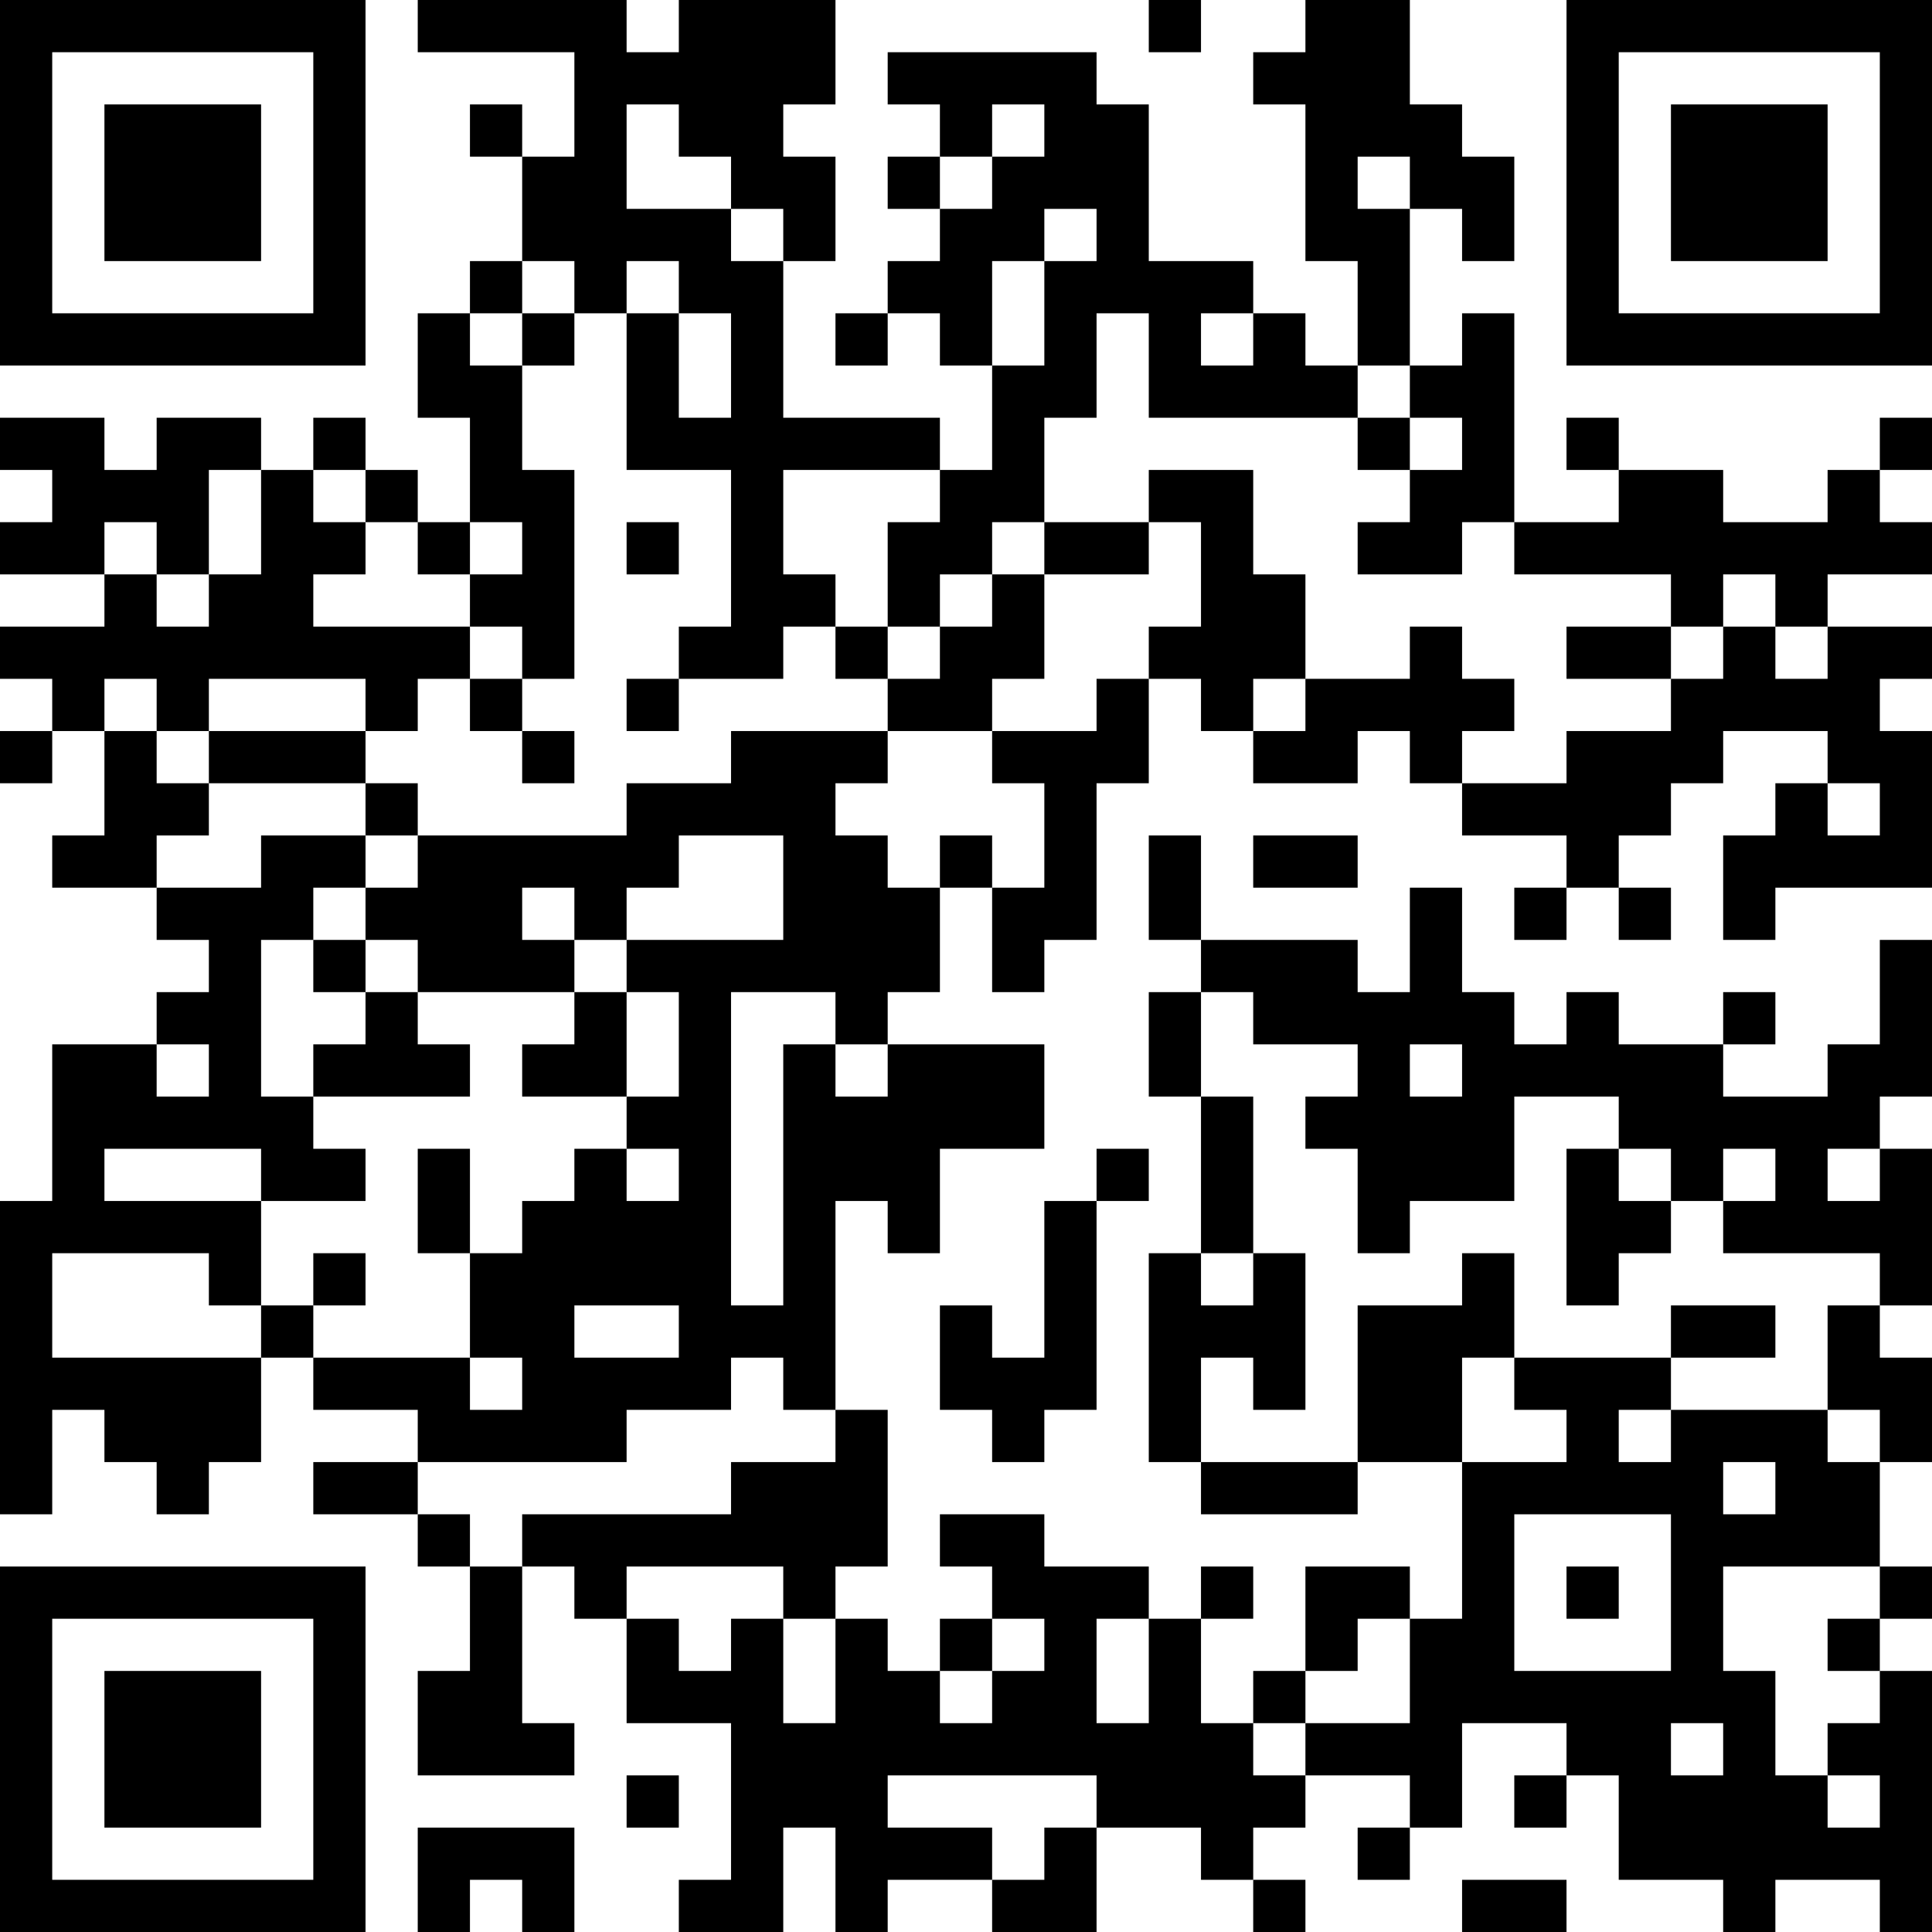 <?xml version="1.0" encoding="UTF-8"?>
<svg xmlns="http://www.w3.org/2000/svg" version="1.1" width="400" height="400" viewBox="0 0 400 400"><rect x="0" y="0" width="400" height="400" fill="#ffffff"/><g transform="scale(10.811)"><g transform="translate(0,0)"><path fill-rule="evenodd" d="M8 0L8 1L11 1L11 3L10 3L10 2L9 2L9 3L10 3L10 5L9 5L9 6L8 6L8 8L9 8L9 10L8 10L8 9L7 9L7 8L6 8L6 9L5 9L5 8L3 8L3 9L2 9L2 8L0 8L0 9L1 9L1 10L0 10L0 11L2 11L2 12L0 12L0 13L1 13L1 14L0 14L0 15L1 15L1 14L2 14L2 16L1 16L1 17L3 17L3 18L4 18L4 19L3 19L3 20L1 20L1 23L0 23L0 29L1 29L1 27L2 27L2 28L3 28L3 29L4 29L4 28L5 28L5 26L6 26L6 27L8 27L8 28L6 28L6 29L8 29L8 30L9 30L9 32L8 32L8 34L11 34L11 33L10 33L10 30L11 30L11 31L12 31L12 33L14 33L14 36L13 36L13 37L15 37L15 35L16 35L16 37L17 37L17 36L19 36L19 37L21 37L21 35L23 35L23 36L24 36L24 37L25 37L25 36L24 36L24 35L25 35L25 34L27 34L27 35L26 35L26 36L27 36L27 35L28 35L28 33L30 33L30 34L29 34L29 35L30 35L30 34L31 34L31 36L33 36L33 37L34 37L34 36L36 36L36 37L37 37L37 32L36 32L36 31L37 31L37 30L36 30L36 28L37 28L37 26L36 26L36 25L37 25L37 22L36 22L36 21L37 21L37 18L36 18L36 20L35 20L35 21L33 21L33 20L34 20L34 19L33 19L33 20L31 20L31 19L30 19L30 20L29 20L29 19L28 19L28 17L27 17L27 19L26 19L26 18L23 18L23 16L22 16L22 18L23 18L23 19L22 19L22 21L23 21L23 24L22 24L22 28L23 28L23 29L26 29L26 28L28 28L28 31L27 31L27 30L25 30L25 32L24 32L24 33L23 33L23 31L24 31L24 30L23 30L23 31L22 31L22 30L20 30L20 29L18 29L18 30L19 30L19 31L18 31L18 32L17 32L17 31L16 31L16 30L17 30L17 27L16 27L16 23L17 23L17 24L18 24L18 22L20 22L20 20L17 20L17 19L18 19L18 17L19 17L19 19L20 19L20 18L21 18L21 15L22 15L22 13L23 13L23 14L24 14L24 15L26 15L26 14L27 14L27 15L28 15L28 16L30 16L30 17L29 17L29 18L30 18L30 17L31 17L31 18L32 18L32 17L31 17L31 16L32 16L32 15L33 15L33 14L35 14L35 15L34 15L34 16L33 16L33 18L34 18L34 17L37 17L37 14L36 14L36 13L37 13L37 12L35 12L35 11L37 11L37 10L36 10L36 9L37 9L37 8L36 8L36 9L35 9L35 10L33 10L33 9L31 9L31 8L30 8L30 9L31 9L31 10L29 10L29 6L28 6L28 7L27 7L27 4L28 4L28 5L29 5L29 3L28 3L28 2L27 2L27 0L25 0L25 1L24 1L24 2L25 2L25 5L26 5L26 7L25 7L25 6L24 6L24 5L22 5L22 2L21 2L21 1L17 1L17 2L18 2L18 3L17 3L17 4L18 4L18 5L17 5L17 6L16 6L16 7L17 7L17 6L18 6L18 7L19 7L19 9L18 9L18 8L15 8L15 5L16 5L16 3L15 3L15 2L16 2L16 0L13 0L13 1L12 1L12 0ZM22 0L22 1L23 1L23 0ZM12 2L12 4L14 4L14 5L15 5L15 4L14 4L14 3L13 3L13 2ZM19 2L19 3L18 3L18 4L19 4L19 3L20 3L20 2ZM26 3L26 4L27 4L27 3ZM20 4L20 5L19 5L19 7L20 7L20 5L21 5L21 4ZM10 5L10 6L9 6L9 7L10 7L10 9L11 9L11 13L10 13L10 12L9 12L9 11L10 11L10 10L9 10L9 11L8 11L8 10L7 10L7 9L6 9L6 10L7 10L7 11L6 11L6 12L9 12L9 13L8 13L8 14L7 14L7 13L4 13L4 14L3 14L3 13L2 13L2 14L3 14L3 15L4 15L4 16L3 16L3 17L5 17L5 16L7 16L7 17L6 17L6 18L5 18L5 21L6 21L6 22L7 22L7 23L5 23L5 22L2 22L2 23L5 23L5 25L4 25L4 24L1 24L1 26L5 26L5 25L6 25L6 26L9 26L9 27L10 27L10 26L9 26L9 24L10 24L10 23L11 23L11 22L12 22L12 23L13 23L13 22L12 22L12 21L13 21L13 19L12 19L12 18L15 18L15 16L13 16L13 17L12 17L12 18L11 18L11 17L10 17L10 18L11 18L11 19L8 19L8 18L7 18L7 17L8 17L8 16L12 16L12 15L14 15L14 14L17 14L17 15L16 15L16 16L17 16L17 17L18 17L18 16L19 16L19 17L20 17L20 15L19 15L19 14L21 14L21 13L22 13L22 12L23 12L23 10L22 10L22 9L24 9L24 11L25 11L25 13L24 13L24 14L25 14L25 13L27 13L27 12L28 12L28 13L29 13L29 14L28 14L28 15L30 15L30 14L32 14L32 13L33 13L33 12L34 12L34 13L35 13L35 12L34 12L34 11L33 11L33 12L32 12L32 11L29 11L29 10L28 10L28 11L26 11L26 10L27 10L27 9L28 9L28 8L27 8L27 7L26 7L26 8L22 8L22 6L21 6L21 8L20 8L20 10L19 10L19 11L18 11L18 12L17 12L17 10L18 10L18 9L15 9L15 11L16 11L16 12L15 12L15 13L13 13L13 12L14 12L14 9L12 9L12 6L13 6L13 8L14 8L14 6L13 6L13 5L12 5L12 6L11 6L11 5ZM10 6L10 7L11 7L11 6ZM23 6L23 7L24 7L24 6ZM26 8L26 9L27 9L27 8ZM4 9L4 11L3 11L3 10L2 10L2 11L3 11L3 12L4 12L4 11L5 11L5 9ZM12 10L12 11L13 11L13 10ZM20 10L20 11L19 11L19 12L18 12L18 13L17 13L17 12L16 12L16 13L17 13L17 14L19 14L19 13L20 13L20 11L22 11L22 10ZM30 12L30 13L32 13L32 12ZM9 13L9 14L10 14L10 15L11 15L11 14L10 14L10 13ZM12 13L12 14L13 14L13 13ZM4 14L4 15L7 15L7 16L8 16L8 15L7 15L7 14ZM35 15L35 16L36 16L36 15ZM24 16L24 17L26 17L26 16ZM6 18L6 19L7 19L7 20L6 20L6 21L9 21L9 20L8 20L8 19L7 19L7 18ZM11 19L11 20L10 20L10 21L12 21L12 19ZM14 19L14 25L15 25L15 20L16 20L16 21L17 21L17 20L16 20L16 19ZM23 19L23 21L24 21L24 24L23 24L23 25L24 25L24 24L25 24L25 27L24 27L24 26L23 26L23 28L26 28L26 25L28 25L28 24L29 24L29 26L28 26L28 28L30 28L30 27L29 27L29 26L32 26L32 27L31 27L31 28L32 28L32 27L35 27L35 28L36 28L36 27L35 27L35 25L36 25L36 24L33 24L33 23L34 23L34 22L33 22L33 23L32 23L32 22L31 22L31 21L29 21L29 23L27 23L27 24L26 24L26 22L25 22L25 21L26 21L26 20L24 20L24 19ZM3 20L3 21L4 21L4 20ZM27 20L27 21L28 21L28 20ZM8 22L8 24L9 24L9 22ZM21 22L21 23L20 23L20 26L19 26L19 25L18 25L18 27L19 27L19 28L20 28L20 27L21 27L21 23L22 23L22 22ZM30 22L30 25L31 25L31 24L32 24L32 23L31 23L31 22ZM35 22L35 23L36 23L36 22ZM6 24L6 25L7 25L7 24ZM11 25L11 26L13 26L13 25ZM32 25L32 26L34 26L34 25ZM14 26L14 27L12 27L12 28L8 28L8 29L9 29L9 30L10 30L10 29L14 29L14 28L16 28L16 27L15 27L15 26ZM33 28L33 29L34 29L34 28ZM29 29L29 32L32 32L32 29ZM12 30L12 31L13 31L13 32L14 32L14 31L15 31L15 33L16 33L16 31L15 31L15 30ZM30 30L30 31L31 31L31 30ZM33 30L33 32L34 32L34 34L35 34L35 35L36 35L36 34L35 34L35 33L36 33L36 32L35 32L35 31L36 31L36 30ZM19 31L19 32L18 32L18 33L19 33L19 32L20 32L20 31ZM21 31L21 33L22 33L22 31ZM26 31L26 32L25 32L25 33L24 33L24 34L25 34L25 33L27 33L27 31ZM32 33L32 34L33 34L33 33ZM12 34L12 35L13 35L13 34ZM17 34L17 35L19 35L19 36L20 36L20 35L21 35L21 34ZM8 35L8 37L9 37L9 36L10 36L10 37L11 37L11 35ZM28 36L28 37L30 37L30 36ZM0 0L0 7L7 7L7 0ZM1 1L1 6L6 6L6 1ZM2 2L2 5L5 5L5 2ZM30 0L30 7L37 7L37 0ZM31 1L31 6L36 6L36 1ZM32 2L32 5L35 5L35 2ZM0 30L0 37L7 37L7 30ZM1 31L1 36L6 36L6 31ZM2 32L2 35L5 35L5 32Z" fill="#000000"/></g></g></svg>
